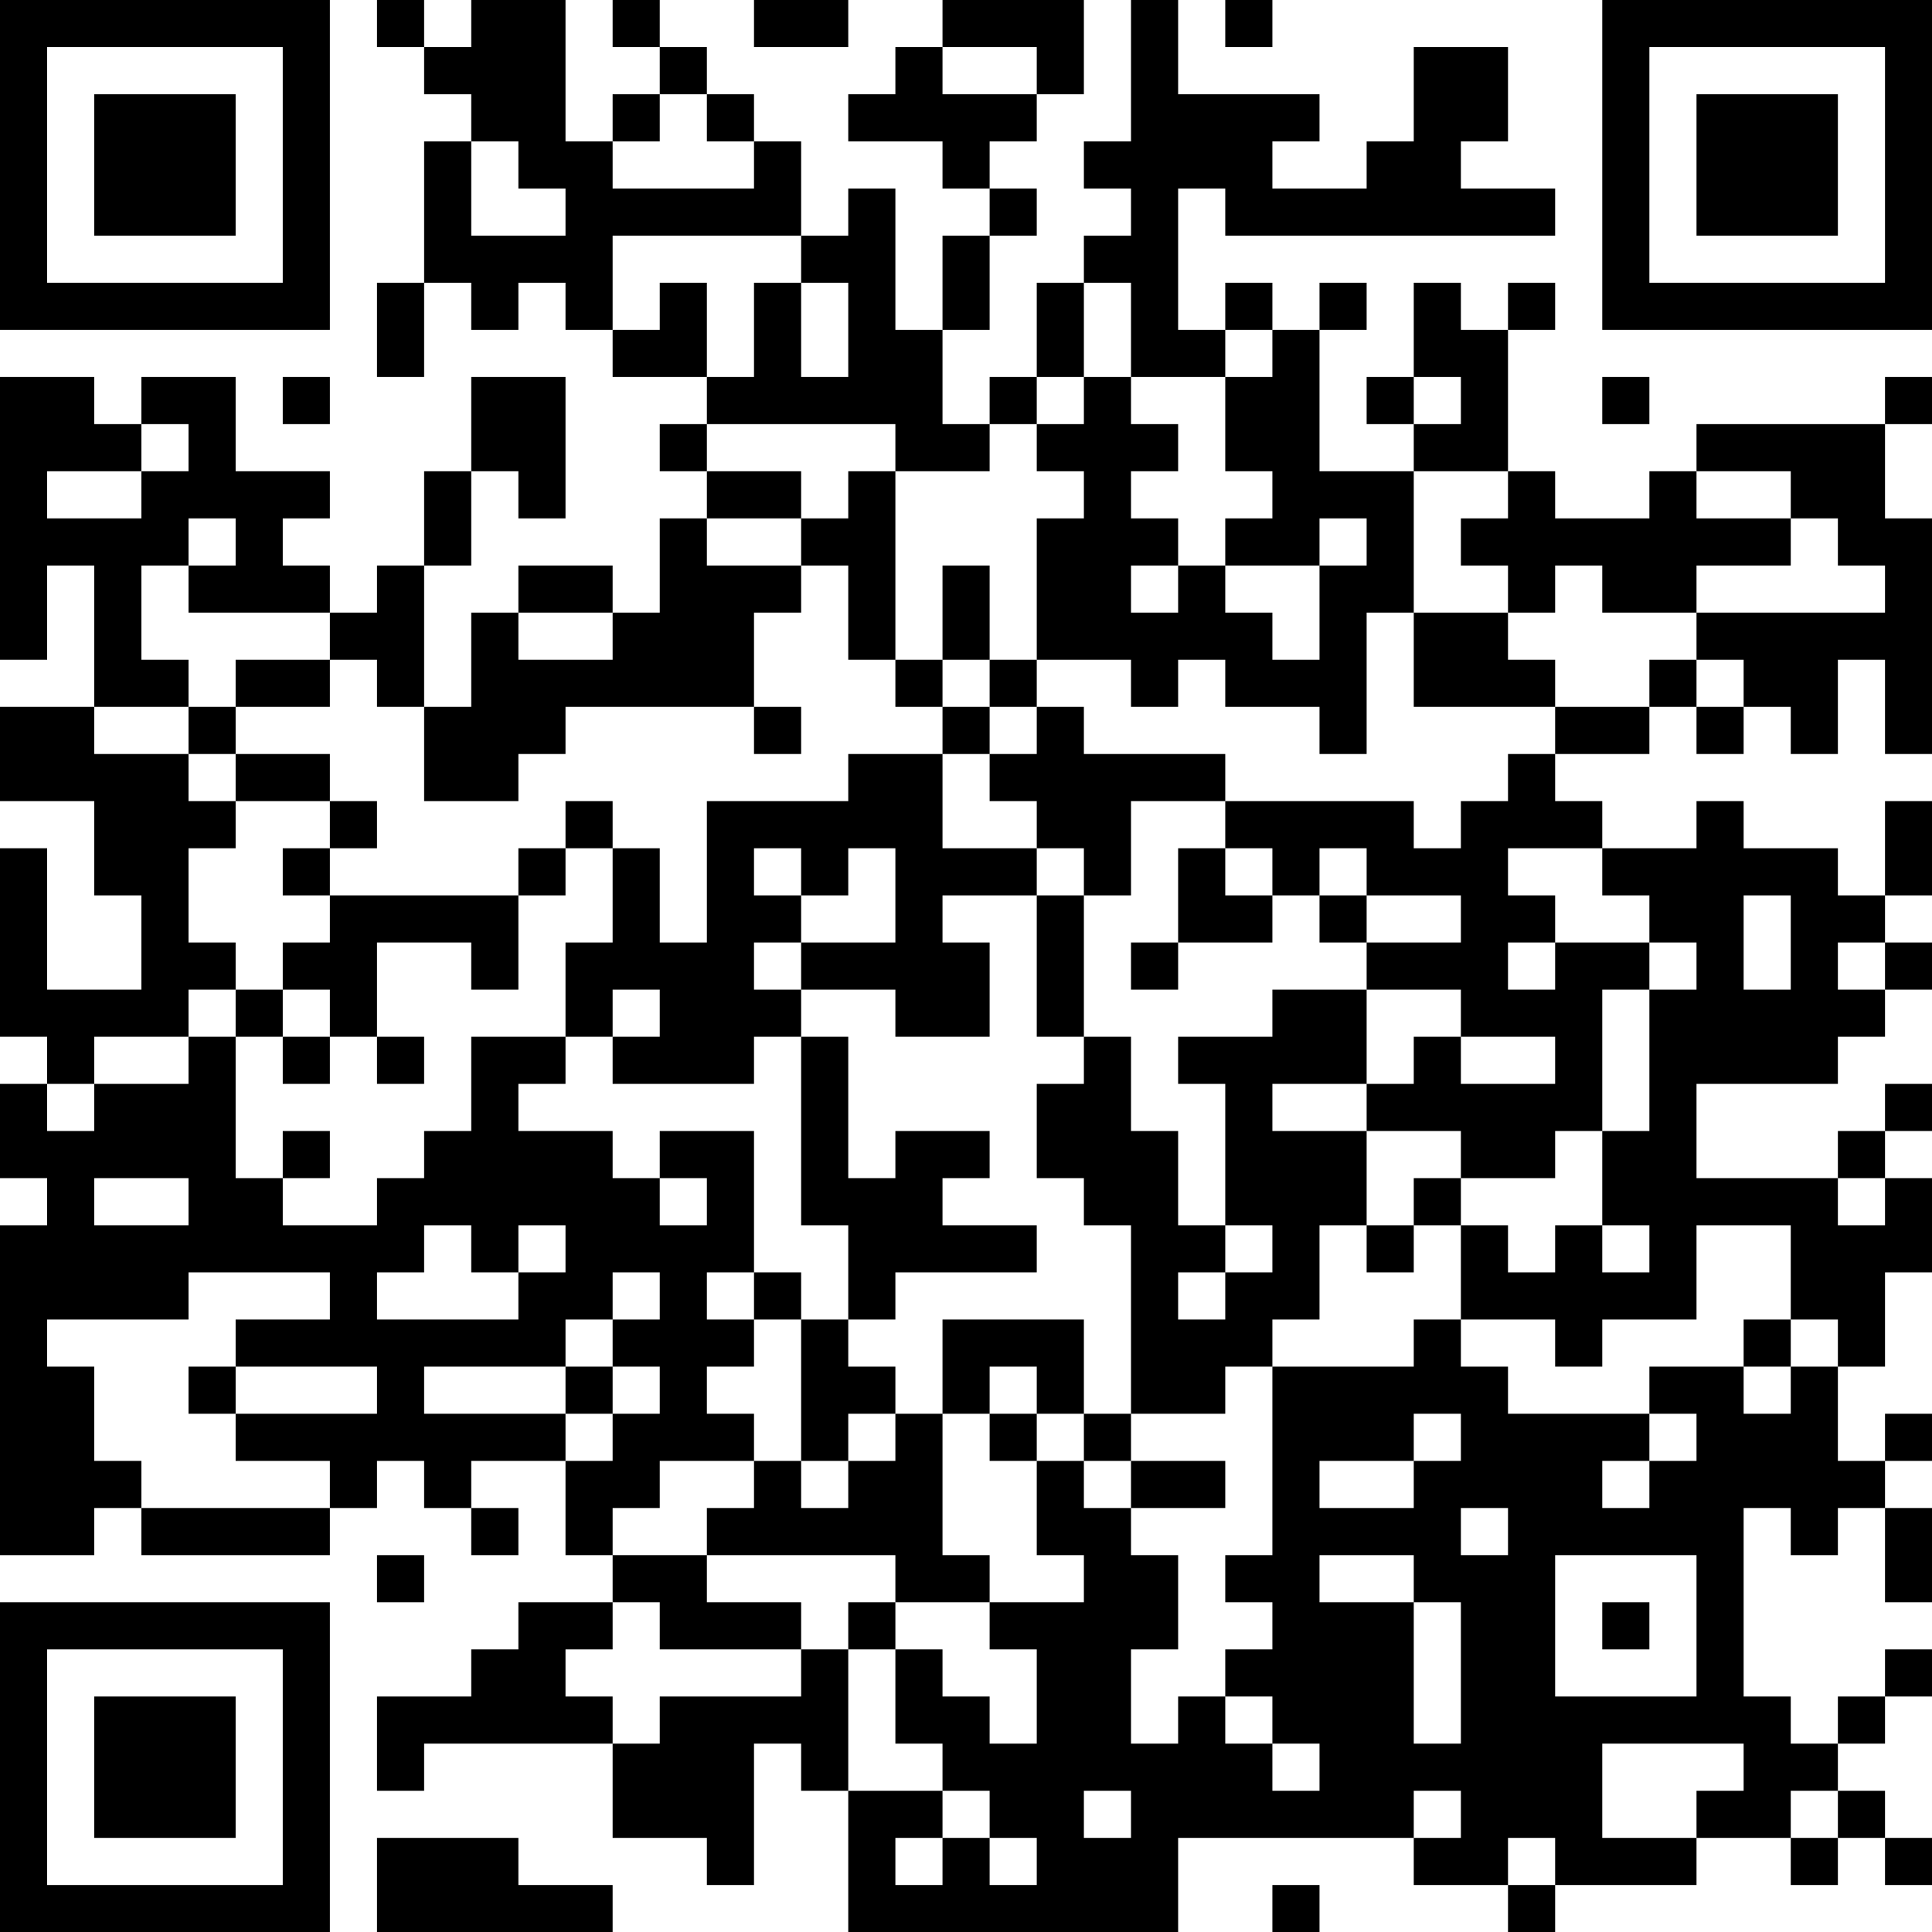 <?xml version="1.0" encoding="UTF-8"?>
<svg xmlns="http://www.w3.org/2000/svg" version="1.1" width="250" height="250" viewBox="0 0 250 250"><rect x="0" y="0" width="250" height="250" fill="#ffffff"/><g transform="scale(6.098)"><g transform="translate(0,0)"><path fill-rule="evenodd" d="M8 0L8 1L9 1L9 2L10 2L10 3L9 3L9 6L8 6L8 8L9 8L9 6L10 6L10 7L11 7L11 6L12 6L12 7L13 7L13 8L15 8L15 9L14 9L14 10L15 10L15 11L14 11L14 13L13 13L13 12L11 12L11 13L10 13L10 15L9 15L9 12L10 12L10 10L11 10L11 11L12 11L12 8L10 8L10 10L9 10L9 12L8 12L8 13L7 13L7 12L6 12L6 11L7 11L7 10L5 10L5 8L3 8L3 9L2 9L2 8L0 8L0 14L1 14L1 12L2 12L2 15L0 15L0 17L2 17L2 19L3 19L3 21L1 21L1 18L0 18L0 22L1 22L1 23L0 23L0 25L1 25L1 26L0 26L0 33L2 33L2 32L3 32L3 33L7 33L7 32L8 32L8 31L9 31L9 32L10 32L10 33L11 33L11 32L10 32L10 31L12 31L12 33L13 33L13 34L11 34L11 35L10 35L10 36L8 36L8 38L9 38L9 37L13 37L13 39L15 39L15 40L16 40L16 37L17 37L17 38L18 38L18 41L25 41L25 39L30 39L30 40L32 40L32 41L33 41L33 40L36 40L36 39L38 39L38 40L39 40L39 39L40 39L40 40L41 40L41 39L40 39L40 38L39 38L39 37L40 37L40 36L41 36L41 35L40 35L40 36L39 36L39 37L38 37L38 36L37 36L37 32L38 32L38 33L39 33L39 32L40 32L40 34L41 34L41 32L40 32L40 31L41 31L41 30L40 30L40 31L39 31L39 29L40 29L40 27L41 27L41 25L40 25L40 24L41 24L41 23L40 23L40 24L39 24L39 25L36 25L36 23L39 23L39 22L40 22L40 21L41 21L41 20L40 20L40 19L41 19L41 17L40 17L40 19L39 19L39 18L37 18L37 17L36 17L36 18L34 18L34 17L33 17L33 16L35 16L35 15L36 15L36 16L37 16L37 15L38 15L38 16L39 16L39 14L40 14L40 16L41 16L41 11L40 11L40 9L41 9L41 8L40 8L40 9L36 9L36 10L35 10L35 11L33 11L33 10L32 10L32 7L33 7L33 6L32 6L32 7L31 7L31 6L30 6L30 8L29 8L29 9L30 9L30 10L28 10L28 7L29 7L29 6L28 6L28 7L27 7L27 6L26 6L26 7L25 7L25 4L26 4L26 5L33 5L33 4L31 4L31 3L32 3L32 1L30 1L30 3L29 3L29 4L27 4L27 3L28 3L28 2L25 2L25 0L24 0L24 3L23 3L23 4L24 4L24 5L23 5L23 6L22 6L22 8L21 8L21 9L20 9L20 7L21 7L21 5L22 5L22 4L21 4L21 3L22 3L22 2L23 2L23 0L20 0L20 1L19 1L19 2L18 2L18 3L20 3L20 4L21 4L21 5L20 5L20 7L19 7L19 4L18 4L18 5L17 5L17 3L16 3L16 2L15 2L15 1L14 1L14 0L13 0L13 1L14 1L14 2L13 2L13 3L12 3L12 0L10 0L10 1L9 1L9 0ZM16 0L16 1L18 1L18 0ZM26 0L26 1L27 1L27 0ZM20 1L20 2L22 2L22 1ZM14 2L14 3L13 3L13 4L16 4L16 3L15 3L15 2ZM10 3L10 5L12 5L12 4L11 4L11 3ZM13 5L13 7L14 7L14 6L15 6L15 8L16 8L16 6L17 6L17 8L18 8L18 6L17 6L17 5ZM23 6L23 8L22 8L22 9L21 9L21 10L19 10L19 9L15 9L15 10L17 10L17 11L15 11L15 12L17 12L17 13L16 13L16 15L12 15L12 16L11 16L11 17L9 17L9 15L8 15L8 14L7 14L7 13L4 13L4 12L5 12L5 11L4 11L4 12L3 12L3 14L4 14L4 15L2 15L2 16L4 16L4 17L5 17L5 18L4 18L4 20L5 20L5 21L4 21L4 22L2 22L2 23L1 23L1 24L2 24L2 23L4 23L4 22L5 22L5 25L6 25L6 26L8 26L8 25L9 25L9 24L10 24L10 22L12 22L12 23L11 23L11 24L13 24L13 25L14 25L14 26L15 26L15 25L14 25L14 24L16 24L16 27L15 27L15 28L16 28L16 29L15 29L15 30L16 30L16 31L14 31L14 32L13 32L13 33L15 33L15 34L17 34L17 35L14 35L14 34L13 34L13 35L12 35L12 36L13 36L13 37L14 37L14 36L17 36L17 35L18 35L18 38L20 38L20 39L19 39L19 40L20 40L20 39L21 39L21 40L22 40L22 39L21 39L21 38L20 38L20 37L19 37L19 35L20 35L20 36L21 36L21 37L22 37L22 35L21 35L21 34L23 34L23 33L22 33L22 31L23 31L23 32L24 32L24 33L25 33L25 35L24 35L24 37L25 37L25 36L26 36L26 37L27 37L27 38L28 38L28 37L27 37L27 36L26 36L26 35L27 35L27 34L26 34L26 33L27 33L27 29L30 29L30 28L31 28L31 29L32 29L32 30L35 30L35 31L34 31L34 32L35 32L35 31L36 31L36 30L35 30L35 29L37 29L37 30L38 30L38 29L39 29L39 28L38 28L38 26L36 26L36 28L34 28L34 29L33 29L33 28L31 28L31 26L32 26L32 27L33 27L33 26L34 26L34 27L35 27L35 26L34 26L34 24L35 24L35 21L36 21L36 20L35 20L35 19L34 19L34 18L32 18L32 19L33 19L33 20L32 20L32 21L33 21L33 20L35 20L35 21L34 21L34 24L33 24L33 25L31 25L31 24L29 24L29 23L30 23L30 22L31 22L31 23L33 23L33 22L31 22L31 21L29 21L29 20L31 20L31 19L29 19L29 18L28 18L28 19L27 19L27 18L26 18L26 17L30 17L30 18L31 18L31 17L32 17L32 16L33 16L33 15L35 15L35 14L36 14L36 15L37 15L37 14L36 14L36 13L40 13L40 12L39 12L39 11L38 11L38 10L36 10L36 11L38 11L38 12L36 12L36 13L34 13L34 12L33 12L33 13L32 13L32 12L31 12L31 11L32 11L32 10L30 10L30 13L29 13L29 16L28 16L28 15L26 15L26 14L25 14L25 15L24 15L24 14L22 14L22 11L23 11L23 10L22 10L22 9L23 9L23 8L24 8L24 9L25 9L25 10L24 10L24 11L25 11L25 12L24 12L24 13L25 13L25 12L26 12L26 13L27 13L27 14L28 14L28 12L29 12L29 11L28 11L28 12L26 12L26 11L27 11L27 10L26 10L26 8L27 8L27 7L26 7L26 8L24 8L24 6ZM6 8L6 9L7 9L7 8ZM30 8L30 9L31 9L31 8ZM34 8L34 9L35 9L35 8ZM3 9L3 10L1 10L1 11L3 11L3 10L4 10L4 9ZM18 10L18 11L17 11L17 12L18 12L18 14L19 14L19 15L20 15L20 16L18 16L18 17L15 17L15 20L14 20L14 18L13 18L13 17L12 17L12 18L11 18L11 19L7 19L7 18L8 18L8 17L7 17L7 16L5 16L5 15L7 15L7 14L5 14L5 15L4 15L4 16L5 16L5 17L7 17L7 18L6 18L6 19L7 19L7 20L6 20L6 21L5 21L5 22L6 22L6 23L7 23L7 22L8 22L8 23L9 23L9 22L8 22L8 20L10 20L10 21L11 21L11 19L12 19L12 18L13 18L13 20L12 20L12 22L13 22L13 23L16 23L16 22L17 22L17 26L18 26L18 28L17 28L17 27L16 27L16 28L17 28L17 31L16 31L16 32L15 32L15 33L19 33L19 34L18 34L18 35L19 35L19 34L21 34L21 33L20 33L20 30L21 30L21 31L22 31L22 30L23 30L23 31L24 31L24 32L26 32L26 31L24 31L24 30L26 30L26 29L27 29L27 28L28 28L28 26L29 26L29 27L30 27L30 26L31 26L31 25L30 25L30 26L29 26L29 24L27 24L27 23L29 23L29 21L27 21L27 22L25 22L25 23L26 23L26 26L25 26L25 24L24 24L24 22L23 22L23 19L24 19L24 17L26 17L26 16L23 16L23 15L22 15L22 14L21 14L21 12L20 12L20 14L19 14L19 10ZM11 13L11 14L13 14L13 13ZM30 13L30 15L33 15L33 14L32 14L32 13ZM20 14L20 15L21 15L21 16L20 16L20 18L22 18L22 19L20 19L20 20L21 20L21 22L19 22L19 21L17 21L17 20L19 20L19 18L18 18L18 19L17 19L17 18L16 18L16 19L17 19L17 20L16 20L16 21L17 21L17 22L18 22L18 25L19 25L19 24L21 24L21 25L20 25L20 26L22 26L22 27L19 27L19 28L18 28L18 29L19 29L19 30L18 30L18 31L17 31L17 32L18 32L18 31L19 31L19 30L20 30L20 28L23 28L23 30L24 30L24 26L23 26L23 25L22 25L22 23L23 23L23 22L22 22L22 19L23 19L23 18L22 18L22 17L21 17L21 16L22 16L22 15L21 15L21 14ZM16 15L16 16L17 16L17 15ZM25 18L25 20L24 20L24 21L25 21L25 20L27 20L27 19L26 19L26 18ZM28 19L28 20L29 20L29 19ZM37 19L37 21L38 21L38 19ZM39 20L39 21L40 21L40 20ZM6 21L6 22L7 22L7 21ZM13 21L13 22L14 22L14 21ZM6 24L6 25L7 25L7 24ZM2 25L2 26L4 26L4 25ZM39 25L39 26L40 26L40 25ZM9 26L9 27L8 27L8 28L11 28L11 27L12 27L12 26L11 26L11 27L10 27L10 26ZM26 26L26 27L25 27L25 28L26 28L26 27L27 27L27 26ZM4 27L4 28L1 28L1 29L2 29L2 31L3 31L3 32L7 32L7 31L5 31L5 30L8 30L8 29L5 29L5 28L7 28L7 27ZM13 27L13 28L12 28L12 29L9 29L9 30L12 30L12 31L13 31L13 30L14 30L14 29L13 29L13 28L14 28L14 27ZM37 28L37 29L38 29L38 28ZM4 29L4 30L5 30L5 29ZM12 29L12 30L13 30L13 29ZM21 29L21 30L22 30L22 29ZM30 30L30 31L28 31L28 32L30 32L30 31L31 31L31 30ZM31 32L31 33L32 33L32 32ZM8 33L8 34L9 34L9 33ZM28 33L28 34L30 34L30 37L31 37L31 34L30 34L30 33ZM33 33L33 36L36 36L36 33ZM34 34L34 35L35 35L35 34ZM34 37L34 39L36 39L36 38L37 38L37 37ZM23 38L23 39L24 39L24 38ZM30 38L30 39L31 39L31 38ZM38 38L38 39L39 39L39 38ZM8 39L8 41L13 41L13 40L11 40L11 39ZM32 39L32 40L33 40L33 39ZM27 40L27 41L28 41L28 40ZM0 0L0 7L7 7L7 0ZM1 1L1 6L6 6L6 1ZM2 2L2 5L5 5L5 2ZM34 0L34 7L41 7L41 0ZM35 1L35 6L40 6L40 1ZM36 2L36 5L39 5L39 2ZM0 34L0 41L7 41L7 34ZM1 35L1 40L6 40L6 35ZM2 36L2 39L5 39L5 36Z" fill="#000000"/></g></g></svg>
